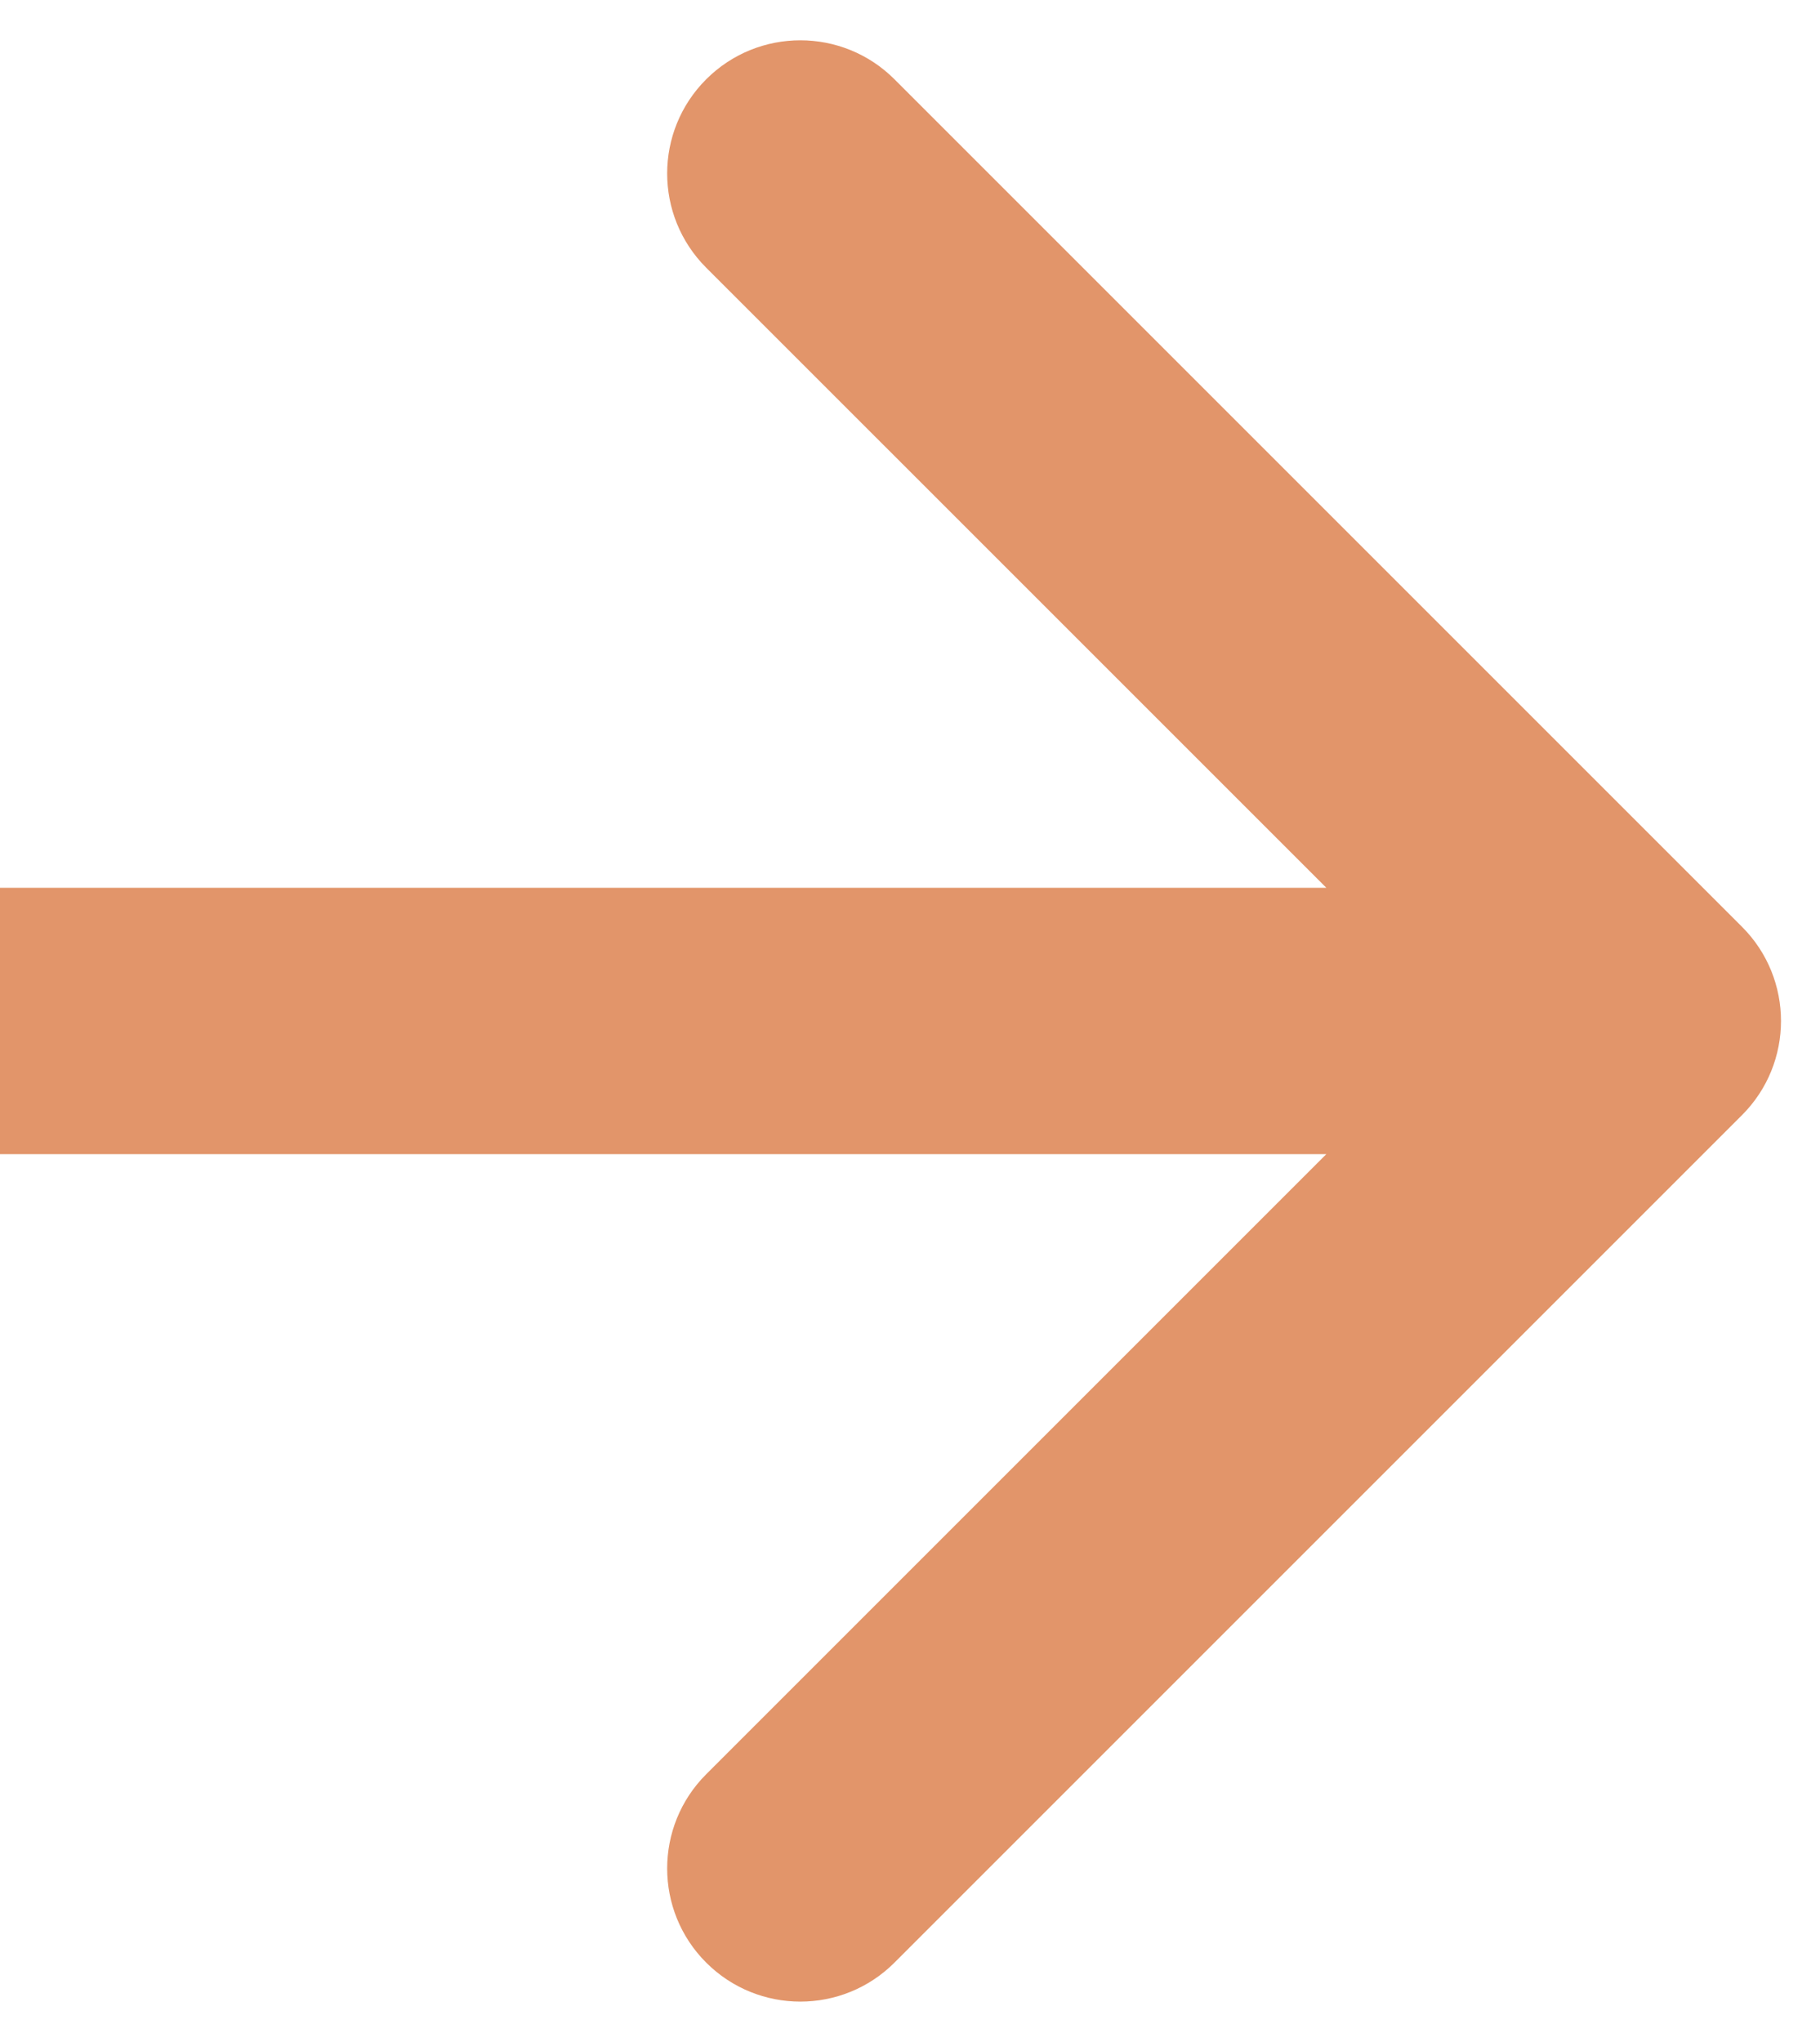 <svg width="41" height="46" viewBox="0 0 41 46" fill="none" xmlns="http://www.w3.org/2000/svg">
<g clip-path="url(#clip0_1206_319)">
<path d="M39.243 25.121C40.414 23.95 40.414 22.05 39.243 20.879L20.151 1.787C18.979 0.615 17.08 0.615 15.908 1.787C14.737 2.958 14.737 4.858 15.908 6.03L32.879 23L15.908 39.971C14.737 41.142 14.737 43.042 15.908 44.213C17.08 45.385 18.979 45.385 20.151 44.213L39.243 25.121ZM0 26H37.121V20H0V26Z" fill="#E2956A"/>
</g>
<defs>
<clipPath id="clip0_1206_319">
<rect width="41" height="46" fill="white"/>
</clipPath>
</defs>
</svg>
